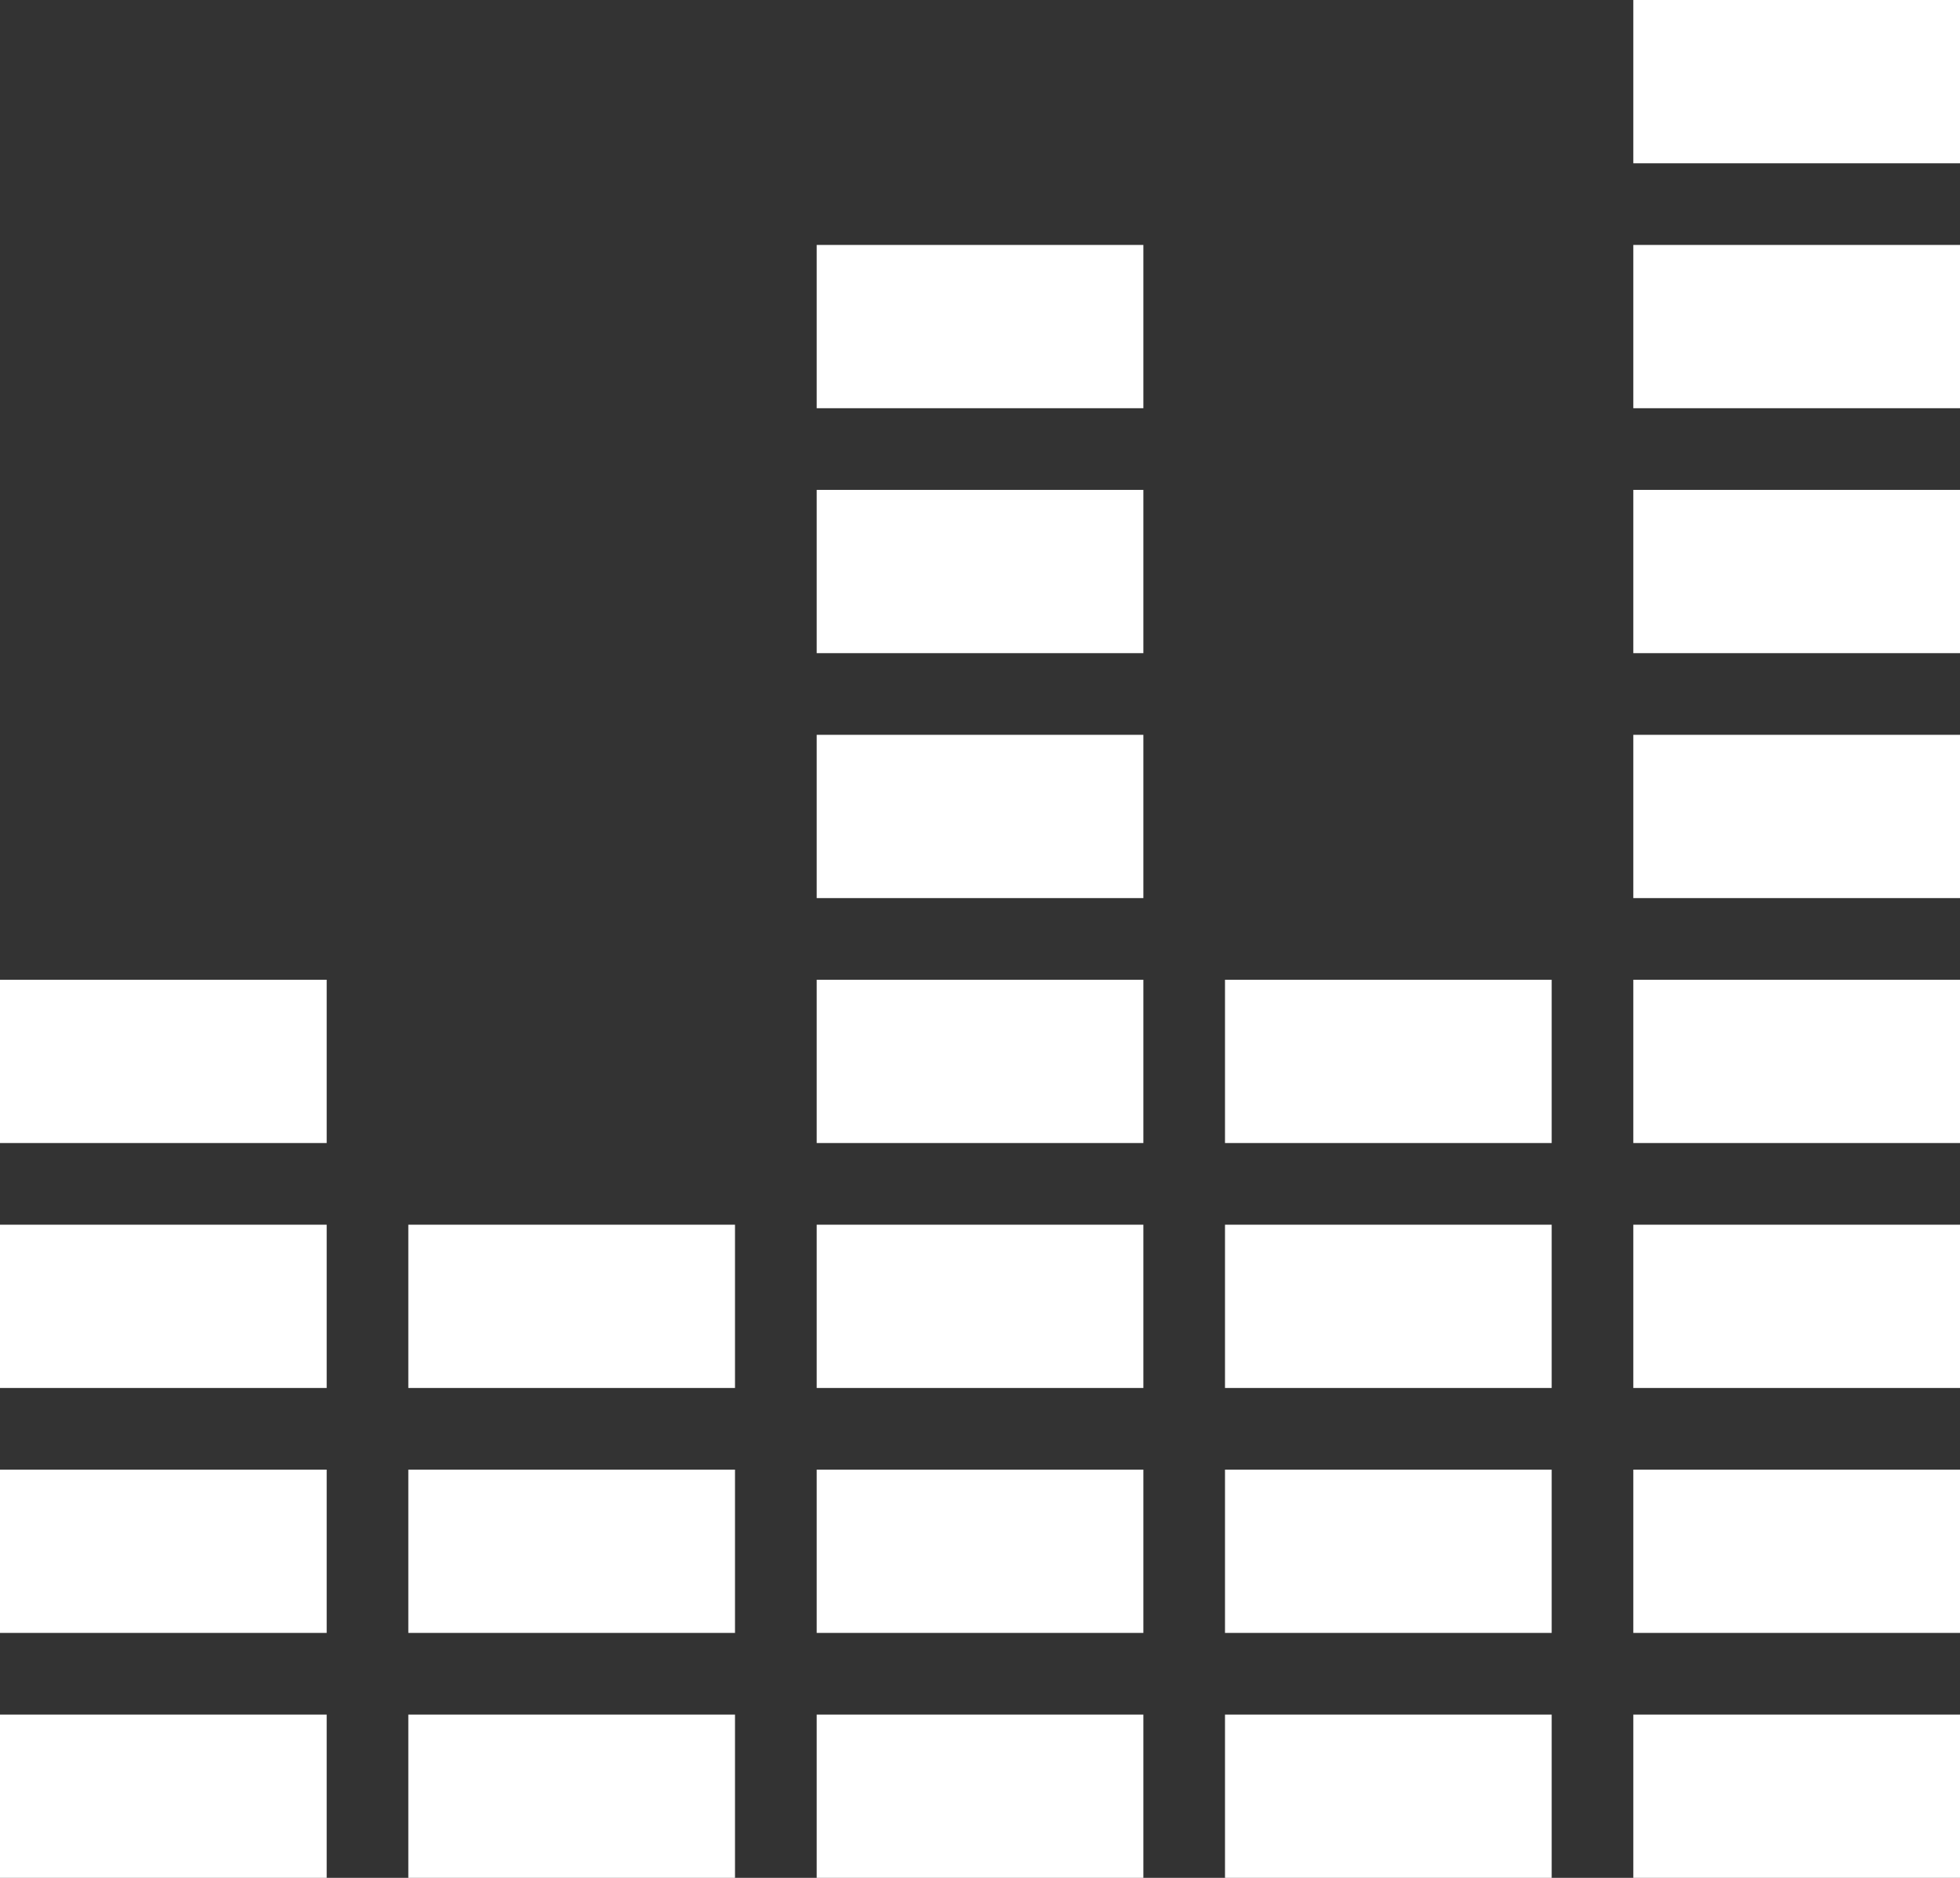 <?xml version="1.0" standalone="no"?><!-- Generator: Gravit.io --><svg xmlns="http://www.w3.org/2000/svg" xmlns:xlink="http://www.w3.org/1999/xlink" style="isolation:isolate" viewBox="785 394.917 43 41.208" width="43" height="41.208"><rect x="785" y="394.917" width="43" height="41.208" fill="#333333" stroke="none"/><g><rect x="820.833" y="432.542" width="7.167" height="3.583" transform="matrix(1,0,0,1,0,0)" fill="rgb(255,255,255)"/><rect x="820.833" y="427.167" width="7.167" height="3.583" transform="matrix(1,0,0,1,0,0)" fill="rgb(255,255,255)"/><rect x="820.833" y="421.792" width="7.167" height="3.583" transform="matrix(1,0,0,1,0,0)" fill="rgb(255,255,255)"/><rect x="793.958" y="432.542" width="7.167" height="3.583" transform="matrix(1,0,0,1,0,0)" fill="rgb(255,255,255)"/><rect x="793.958" y="427.167" width="7.167" height="3.583" transform="matrix(1,0,0,1,0,0)" fill="rgb(255,255,255)"/><rect x="793.958" y="421.792" width="7.167" height="3.583" transform="matrix(1,0,0,1,0,0)" fill="rgb(255,255,255)"/><rect x="820.833" y="416.417" width="7.167" height="3.583" transform="matrix(1,0,0,1,0,0)" fill="rgb(255,255,255)"/><rect x="785" y="432.542" width="7.167" height="3.583" transform="matrix(1,0,0,1,0,0)" fill="rgb(255,255,255)"/><rect x="785" y="427.167" width="7.167" height="3.583" transform="matrix(1,0,0,1,0,0)" fill="rgb(255,255,255)"/><rect x="785" y="421.792" width="7.167" height="3.583" transform="matrix(1,0,0,1,0,0)" fill="rgb(255,255,255)"/><rect x="785" y="416.417" width="7.167" height="3.583" transform="matrix(1,0,0,1,0,0)" fill="rgb(255,255,255)"/><rect x="811.875" y="432.542" width="7.167" height="3.583" transform="matrix(1,0,0,1,0,0)" fill="rgb(255,255,255)"/><rect x="811.875" y="427.167" width="7.167" height="3.583" transform="matrix(1,0,0,1,0,0)" fill="rgb(255,255,255)"/><rect x="811.875" y="421.792" width="7.167" height="3.583" transform="matrix(1,0,0,1,0,0)" fill="rgb(255,255,255)"/><rect x="811.875" y="416.417" width="7.167" height="3.583" transform="matrix(1,0,0,1,0,0)" fill="rgb(255,255,255)"/><rect x="820.833" y="411.042" width="7.167" height="3.583" transform="matrix(1,0,0,1,0,0)" fill="rgb(255,255,255)"/><rect x="820.833" y="405.667" width="7.167" height="3.583" transform="matrix(1,0,0,1,0,0)" fill="rgb(255,255,255)"/><rect x="802.917" y="432.542" width="7.167" height="3.583" transform="matrix(1,0,0,1,0,0)" fill="rgb(255,255,255)"/><rect x="802.917" y="427.167" width="7.167" height="3.583" transform="matrix(1,0,0,1,0,0)" fill="rgb(255,255,255)"/><rect x="802.917" y="421.792" width="7.167" height="3.583" transform="matrix(1,0,0,1,0,0)" fill="rgb(255,255,255)"/><rect x="802.917" y="416.417" width="7.167" height="3.583" transform="matrix(1,0,0,1,0,0)" fill="rgb(255,255,255)"/><rect x="802.917" y="411.042" width="7.167" height="3.583" transform="matrix(1,0,0,1,0,0)" fill="rgb(255,255,255)"/><rect x="802.917" y="405.667" width="7.167" height="3.583" transform="matrix(1,0,0,1,0,0)" fill="rgb(255,255,255)"/><rect x="820.833" y="400.292" width="7.167" height="3.583" transform="matrix(1,0,0,1,0,0)" fill="rgb(255,255,255)"/><rect x="802.917" y="400.292" width="7.167" height="3.583" transform="matrix(1,0,0,1,0,0)" fill="rgb(255,255,255)"/><rect x="820.833" y="394.917" width="7.167" height="3.583" transform="matrix(1,0,0,1,0,0)" fill="rgb(255,255,255)"/></g></svg>